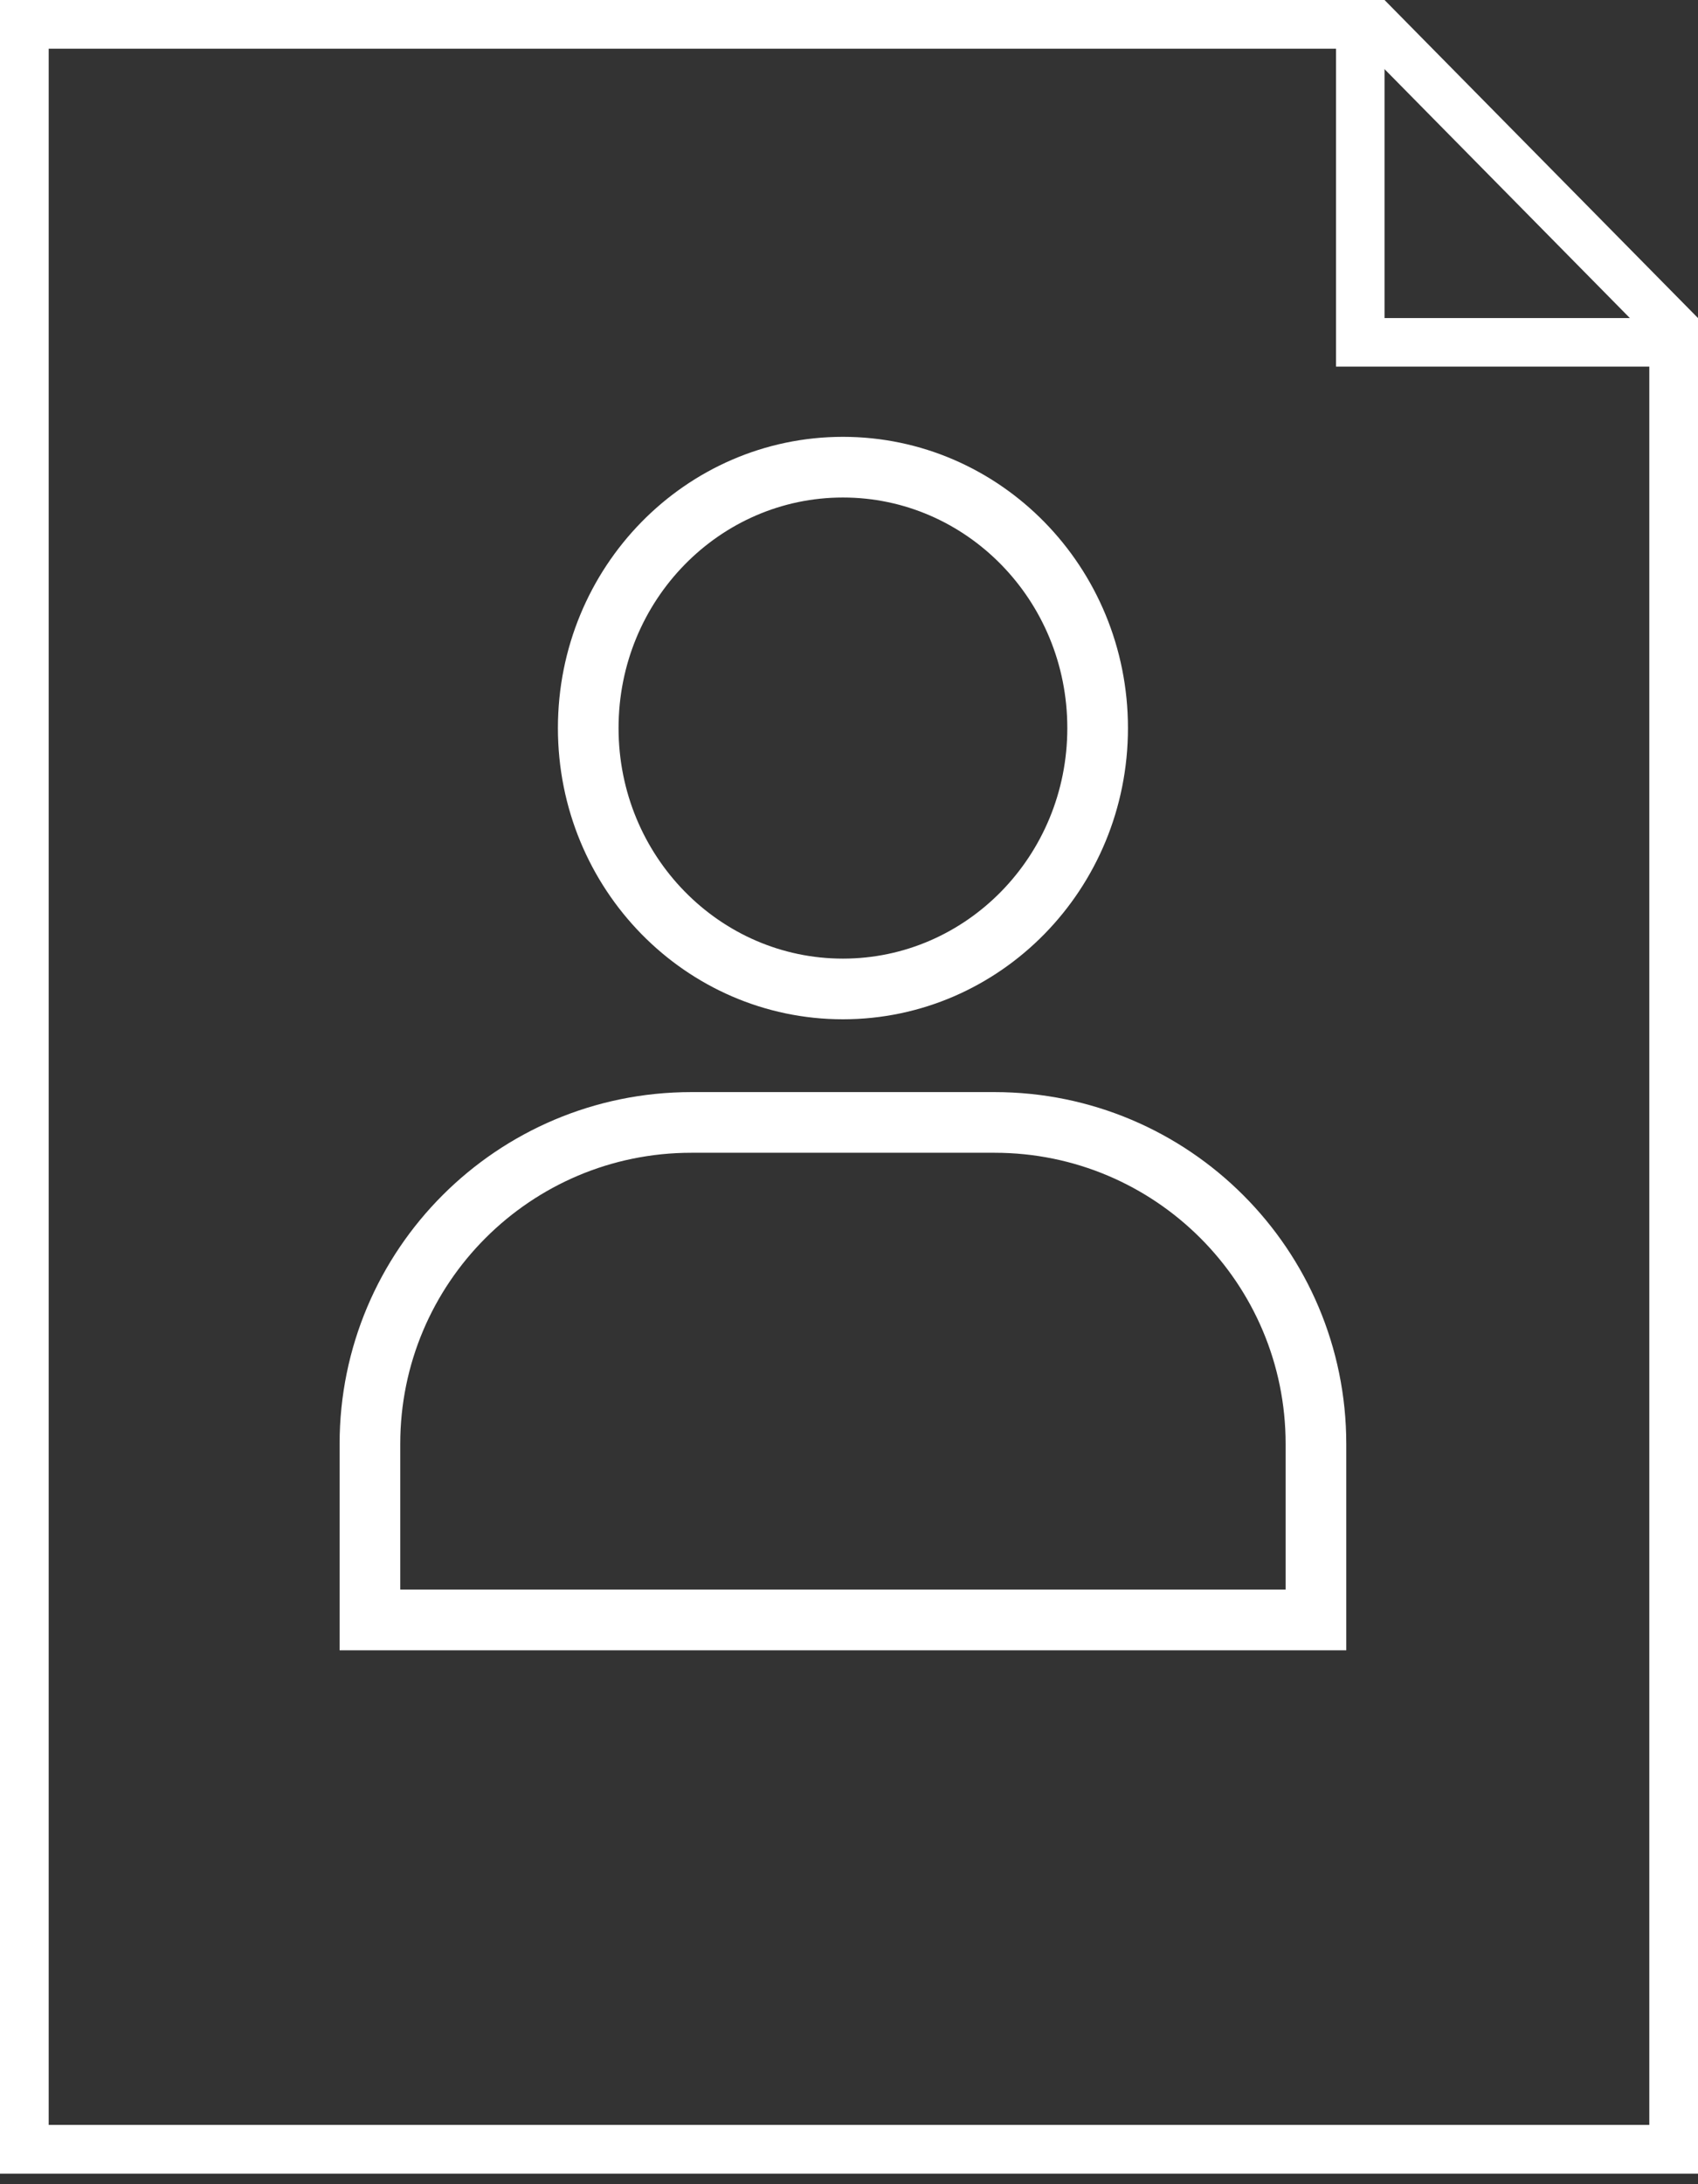<svg width="140" height="180" viewBox="0 0 140 180" fill="none" xmlns="http://www.w3.org/2000/svg">
<rect x="0" y="0" width="140" height="180" fill="#333333" stroke="none"/>
<path d="M90.5 60C90.5 71.924 81.049 81.5 69.5 81.5C57.951 81.5 48.5 71.924 48.5 60C48.5 48.076 57.951 38.5 69.5 38.5C81.049 38.5 90.5 48.076 90.5 60Z" stroke="white" stroke-width="5"/>
<path d="M30.5 119C30.5 104.364 42.364 92.5 57 92.5H82C96.635 92.5 108.5 104.364 108.5 119V133.5H30.5V119Z" stroke="white" stroke-width="5"/>
<path d="M2 2L2 2H113.317L138 27.032V177.118H2L2 2Z" stroke="white" stroke-width="4"/>
<path d="M114.154 28.212H138V177.118H2L2 2L2 2H112.154V26.212V28.212H114.154Z" stroke="white" stroke-width="4"/>
</svg>
